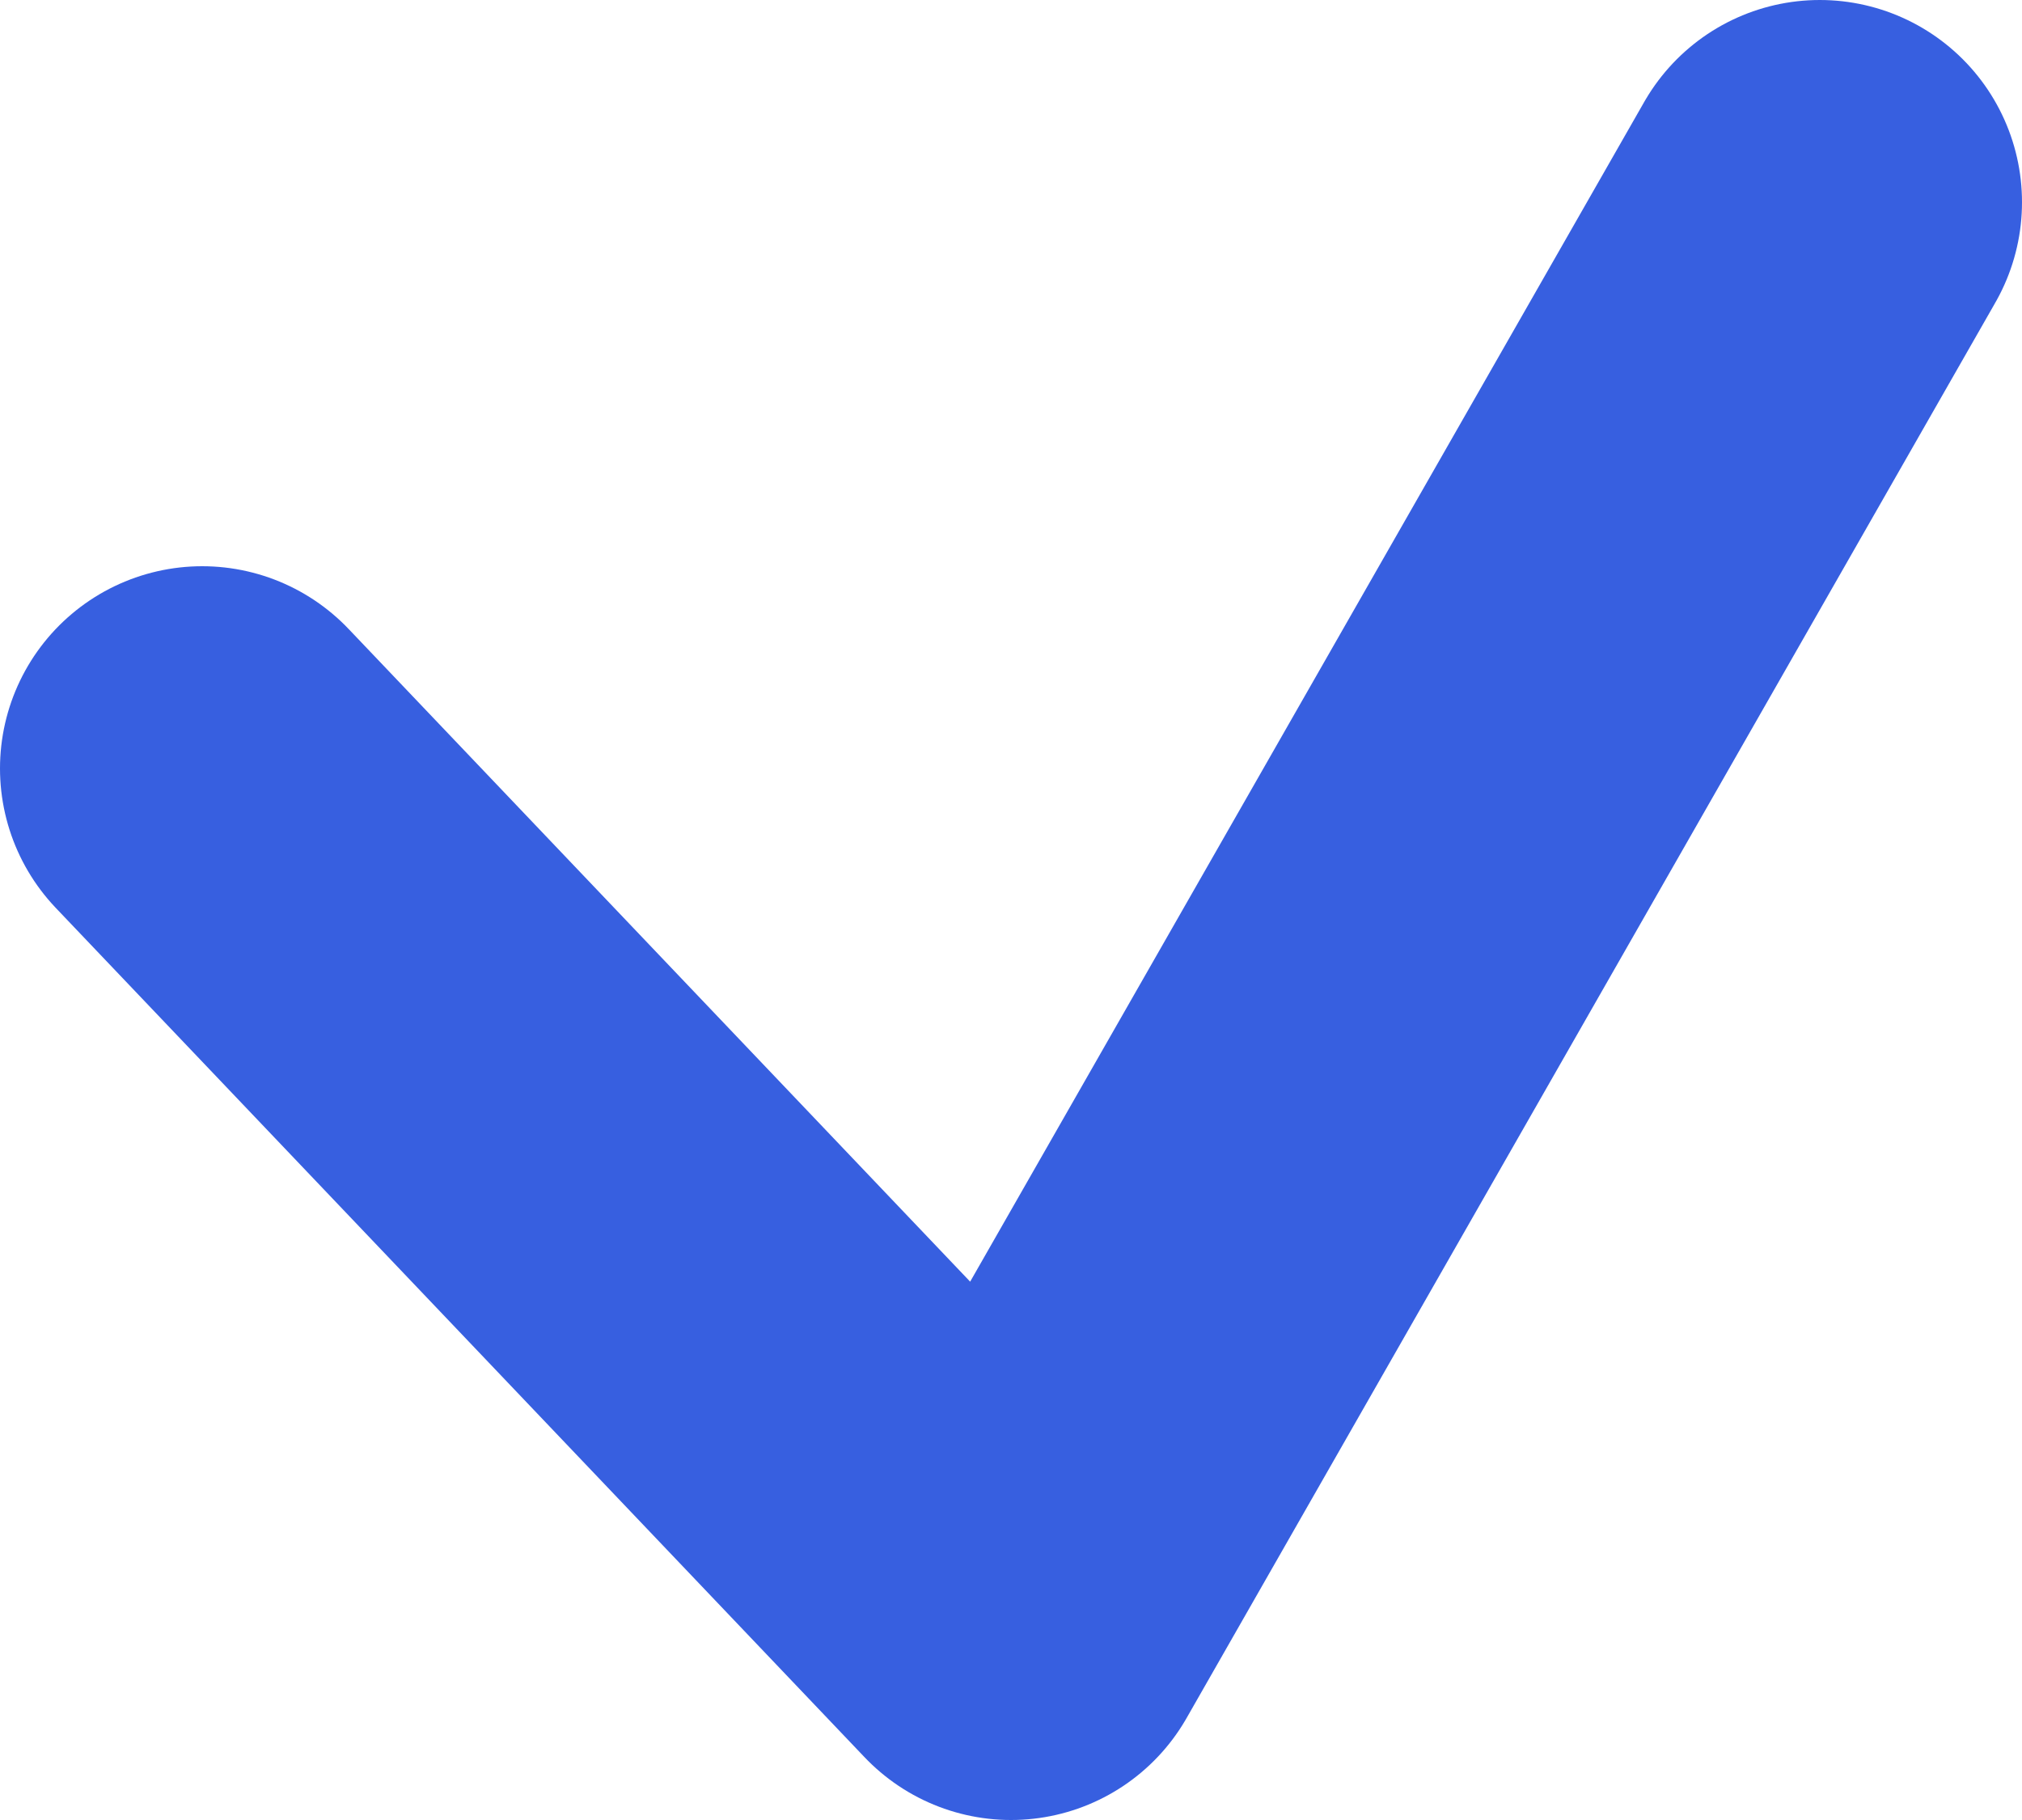 <svg width="10" height="9" viewBox="0 0 10 9" fill="none" xmlns="http://www.w3.org/2000/svg">
<path d="M1 3.8L5 8L9 1" stroke="#375FE0" stroke-width="2" stroke-linecap="round" stroke-linejoin="round"/>
</svg>
